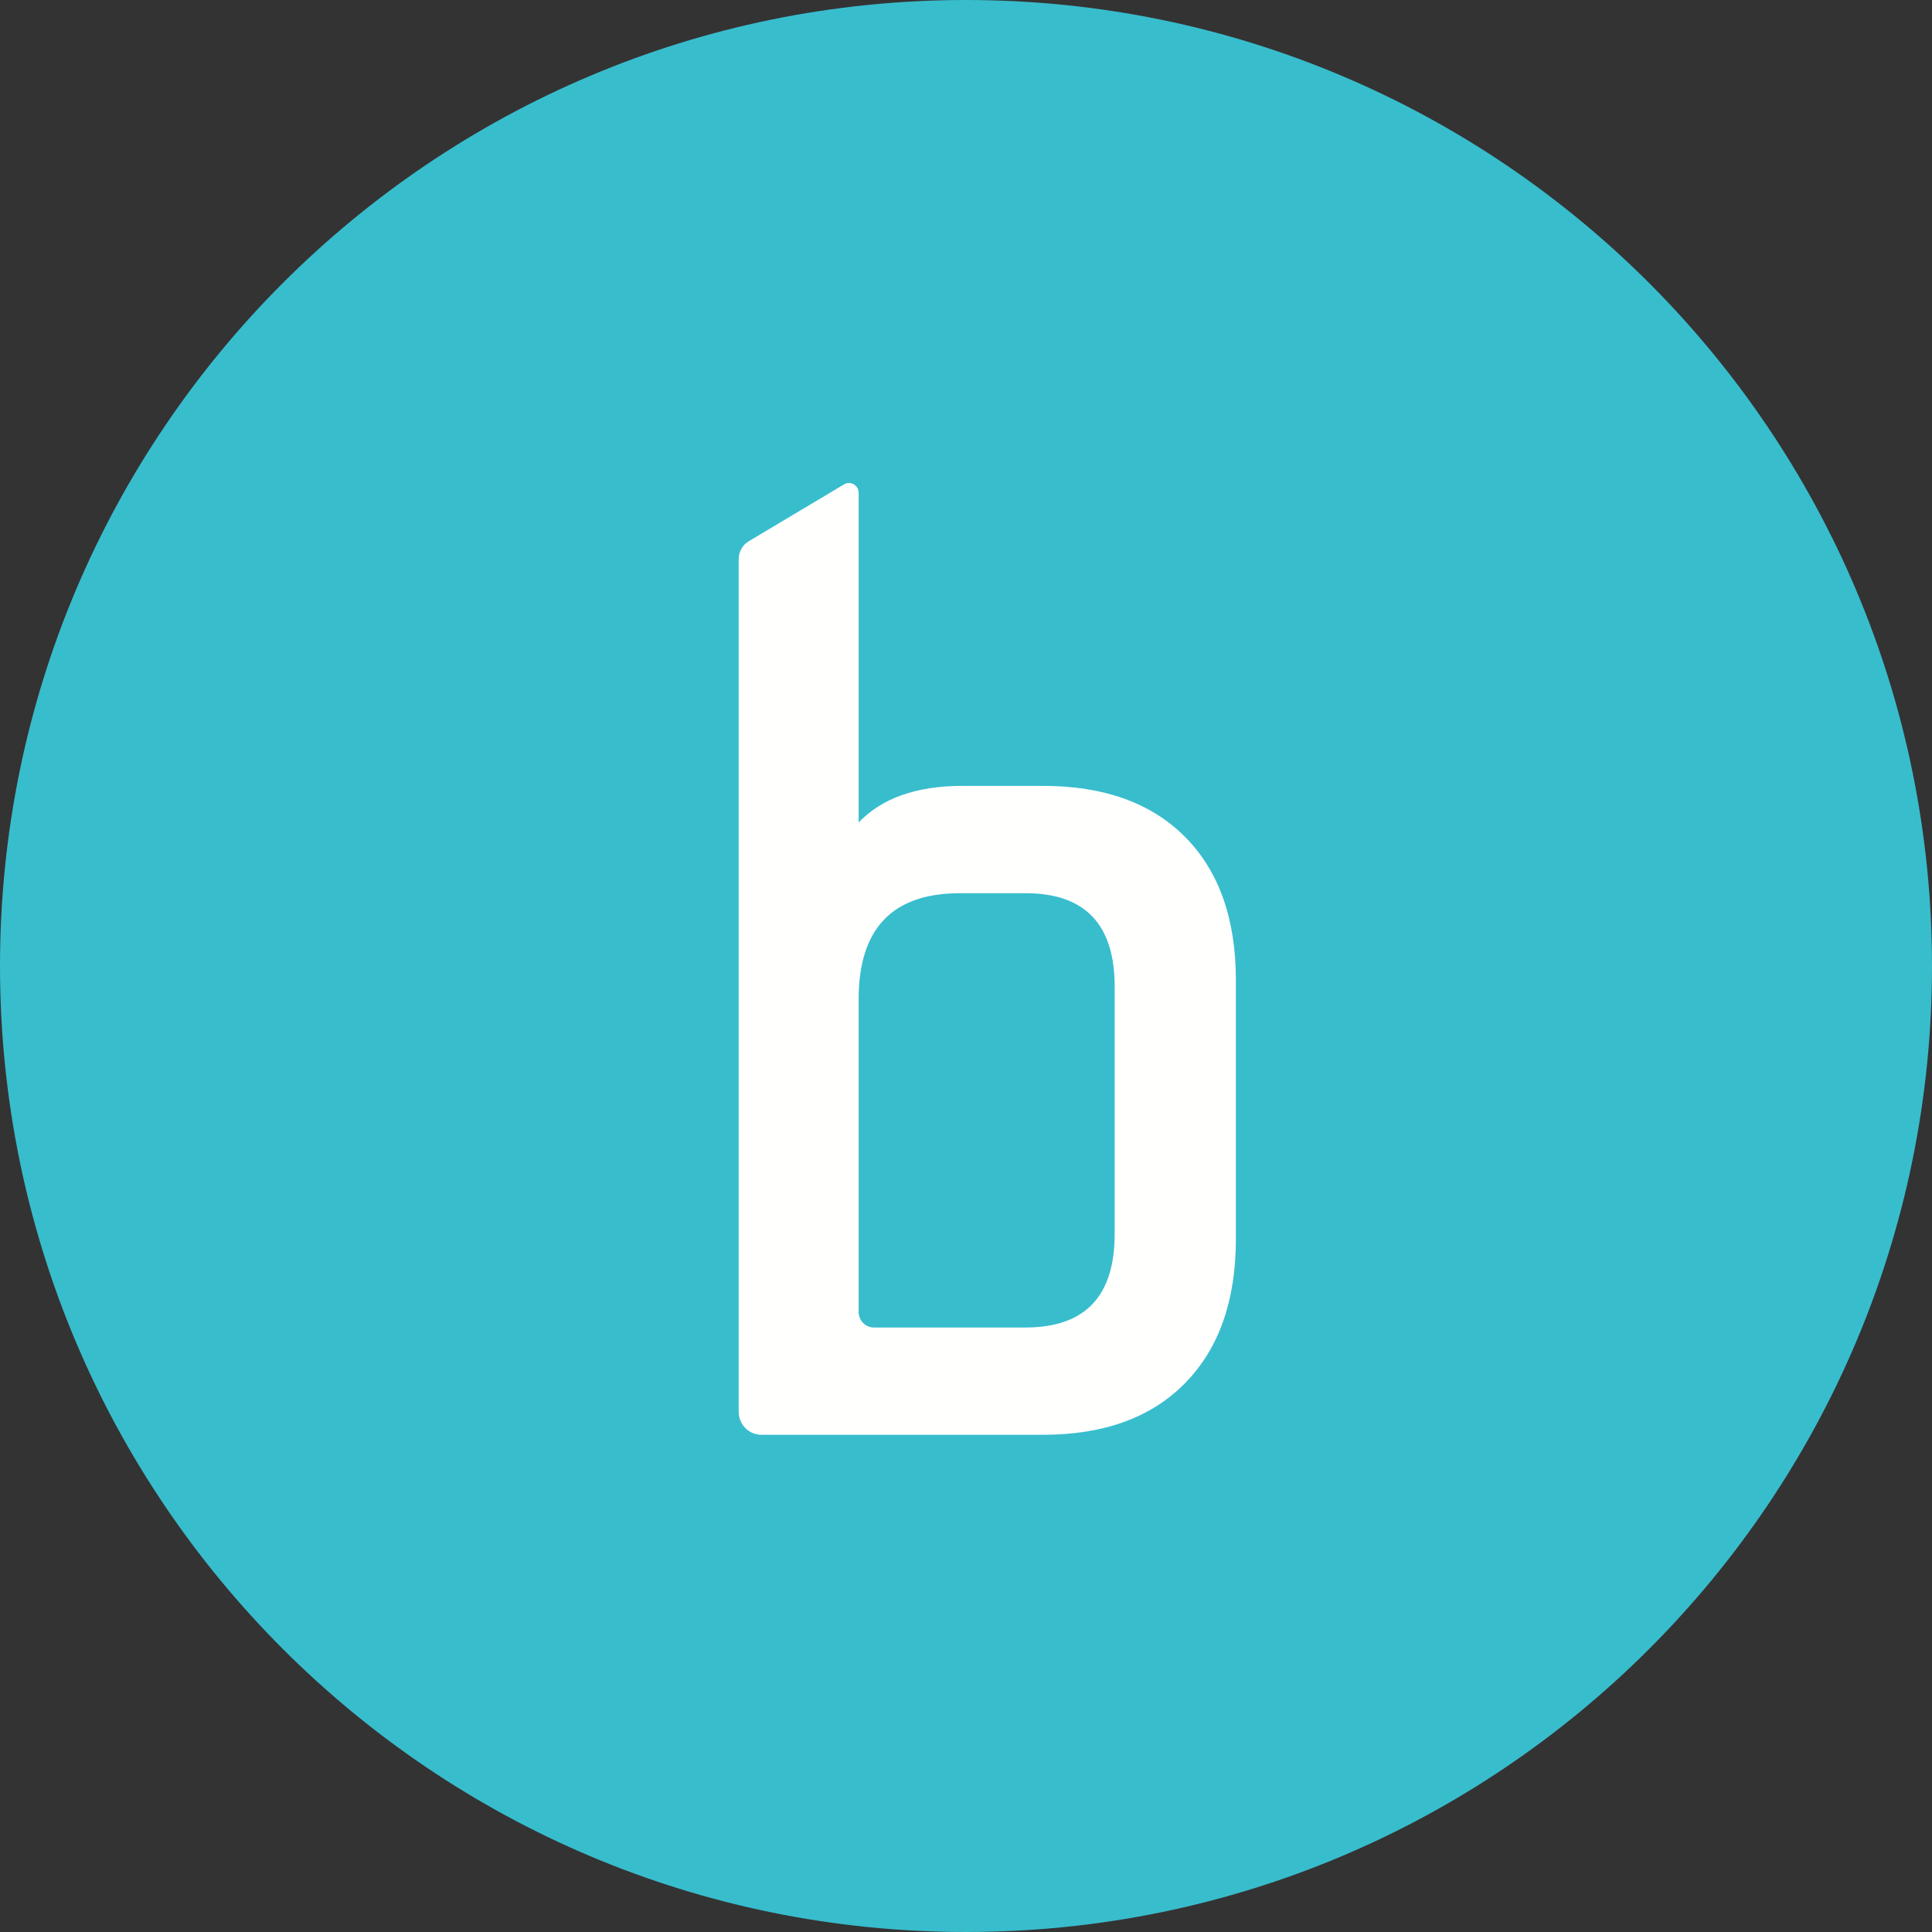 <?xml version="1.0" encoding="UTF-8"?> <svg xmlns="http://www.w3.org/2000/svg" width="65" height="65" viewBox="0 0 65 65" fill="none"><rect x="0" y="0" width="65" height="65" fill="#333333" stroke="none"/><path fill-rule="evenodd" clip-rule="evenodd" d="M32.5 65C50.449 65 65 50.449 65 32.5C65 14.551 50.449 0 32.5 0C14.55 0 0 14.551 0 32.5C0 50.449 14.55 65 32.5 65Z" fill="#38BDCD"></path><path fill-rule="evenodd" clip-rule="evenodd" d="M35.088 26.44H32.379C30.836 26.44 29.673 26.852 28.888 27.671V16.583C28.888 16.326 28.615 16.166 28.398 16.296L25.189 18.211C24.98 18.336 24.852 18.565 24.852 18.812V47.494C24.852 47.924 25.193 48.272 25.614 48.272H35.088C37.141 48.272 38.736 47.692 39.873 46.531C41.011 45.37 41.58 43.756 41.58 41.688V32.981C41.58 30.915 41.011 29.308 39.873 28.16C38.736 27.014 37.141 26.44 35.088 26.44ZM37.502 41.518C37.502 43.614 36.503 44.662 34.505 44.662H29.4C29.117 44.662 28.888 44.428 28.888 44.139V33.618C28.888 31.24 30.025 30.051 32.3 30.051H34.505C36.503 30.051 37.502 31.098 37.502 33.194V41.518Z" fill="#FFFFFE"></path></svg> 